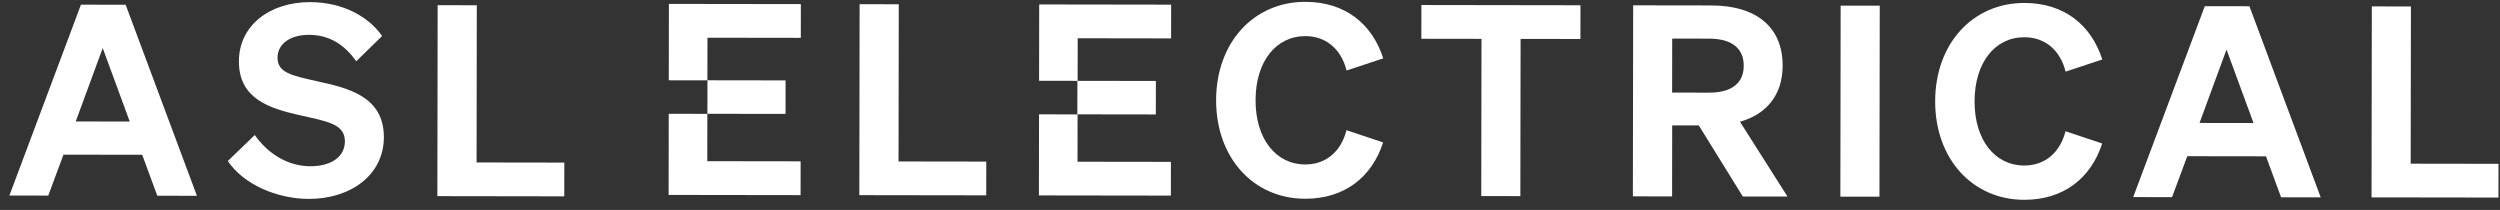 <svg width="262" height="22" viewBox="0 0 262 22" fill="none" xmlns="http://www.w3.org/2000/svg">
<rect x="0" y="0" width="262" height="22" fill="#333333" stroke="none"/>
<g clip-path="url(#clip0)">
<path d="M10.765 5.038L13.596 12.738L7.936 12.729L10.765 5.038ZM8.484 0.49L0.985 20.491L5.057 20.497L6.652 16.207L14.902 16.219L16.484 20.513L20.638 20.519L13.167 0.497L8.484 0.49Z" fill="white"/>
<path d="M26.698 14.15C28.17 16.244 30.317 17.42 32.517 17.423C34.609 17.426 36.142 16.508 36.145 14.806C36.148 12.966 34.251 12.711 31.245 12.039C28.265 11.335 25.033 10.384 25.039 6.426C25.044 2.607 28.338 0.216 32.492 0.223C35.952 0.228 38.654 1.763 40.044 3.776L37.336 6.419C36.166 4.772 34.611 3.654 32.38 3.651C30.426 3.648 29.088 4.592 29.086 6.041C29.084 7.605 30.533 7.909 33.154 8.499C36.33 9.197 40.236 10.016 40.23 14.39C40.211 18.43 36.64 20.852 32.373 20.845C29.001 20.84 25.493 19.304 23.876 16.875L26.698 14.15Z" fill="white"/>
<path d="M45.866 0.545L45.837 20.556L59.136 20.576L59.141 17.04L49.945 17.026L49.969 0.551L45.866 0.545Z" fill="white"/>
<path d="M90.087 0.44L90.058 20.451L103.357 20.471L103.362 16.935L94.166 16.921L94.191 0.446L90.087 0.44Z" fill="white"/>
<path d="M136.786 17.236C138.96 17.239 140.551 15.874 141.109 13.643L144.952 14.928C143.774 18.551 140.928 20.835 136.774 20.828C131.367 20.821 127.44 16.548 127.449 10.497C127.458 4.446 131.397 0.185 136.805 0.193C140.958 0.199 143.798 2.491 144.965 6.117L141.118 7.391C140.567 5.159 138.974 3.789 136.806 3.786C133.736 3.781 131.589 6.425 131.583 10.497C131.577 14.568 133.723 17.231 136.786 17.236Z" fill="white"/>
<path d="M148.962 0.526L148.957 4.062L155.26 4.071L155.236 20.547L159.333 20.553L159.357 4.077L165.628 4.087L165.633 0.551L148.962 0.526Z" fill="white"/>
<path d="M179.114 9.71C181.51 9.713 182.74 8.681 182.743 6.898C182.745 5.082 181.518 4.053 179.123 4.05L175.247 4.044L175.238 9.704L179.114 9.71ZM175.222 20.583L171.125 20.577L171.155 0.559L179.355 0.571C183.956 0.578 186.827 2.756 186.821 6.885C186.816 9.923 185.168 11.956 182.35 12.759L187.33 20.6L182.647 20.594L178.032 13.143L175.246 13.139L175.235 20.583L175.222 20.583Z" fill="white"/>
<path d="M196.997 0.597L192.9 0.591L192.87 20.608L196.967 20.614L196.997 0.597Z" fill="white"/>
<path d="M212.137 17.347C214.311 17.35 215.901 15.985 216.466 13.754L220.309 15.039C219.131 18.662 216.285 20.945 212.131 20.939C206.723 20.931 202.797 16.659 202.806 10.608C202.815 4.563 206.754 0.302 212.162 0.31C216.315 0.316 219.154 2.608 220.321 6.234L216.475 7.508C215.923 5.276 214.337 3.906 212.156 3.903C209.087 3.898 206.94 6.542 206.934 10.614C206.928 14.685 209.067 17.342 212.137 17.347Z" fill="white"/>
<path d="M233.339 5.194L236.17 12.894L230.51 12.886L233.339 5.194ZM231.064 0.647L223.559 20.654L227.631 20.66L229.225 16.37L237.476 16.382L239.058 20.676L243.211 20.683L235.74 0.654L231.064 0.647Z" fill="white"/>
<path d="M248.567 0.672L248.538 20.684L261.837 20.703L261.842 17.168L252.64 17.154L252.664 0.678L248.567 0.672Z" fill="white"/>
<path d="M70.084 11.926L70.072 20.428L83.9 20.448L83.905 16.906L74.123 16.892L74.13 11.932L70.084 11.926Z" fill="white"/>
<path d="M70.101 0.41L70.089 8.415L74.142 8.421L74.136 11.925L82.324 11.937L82.329 8.426L74.135 8.414L74.142 3.952L83.924 3.966L83.929 0.43L70.101 0.41Z" fill="white"/>
<path d="M108.908 0.467L108.896 8.466L112.911 8.472L112.906 11.989L108.891 11.983L108.878 20.479L122.707 20.499L122.712 16.963L112.924 16.949L112.931 11.982L121.131 11.994L121.136 8.484L112.936 8.472L112.943 4.009L122.731 4.024L122.736 0.488L108.908 0.467Z" fill="white"/>
</g>
<defs>
<clipPath id="clip0">
<rect width="260.851" height="20.799" fill="white" transform="translate(1.016) rotate(0.084)"/>
</clipPath>
</defs>
</svg>
